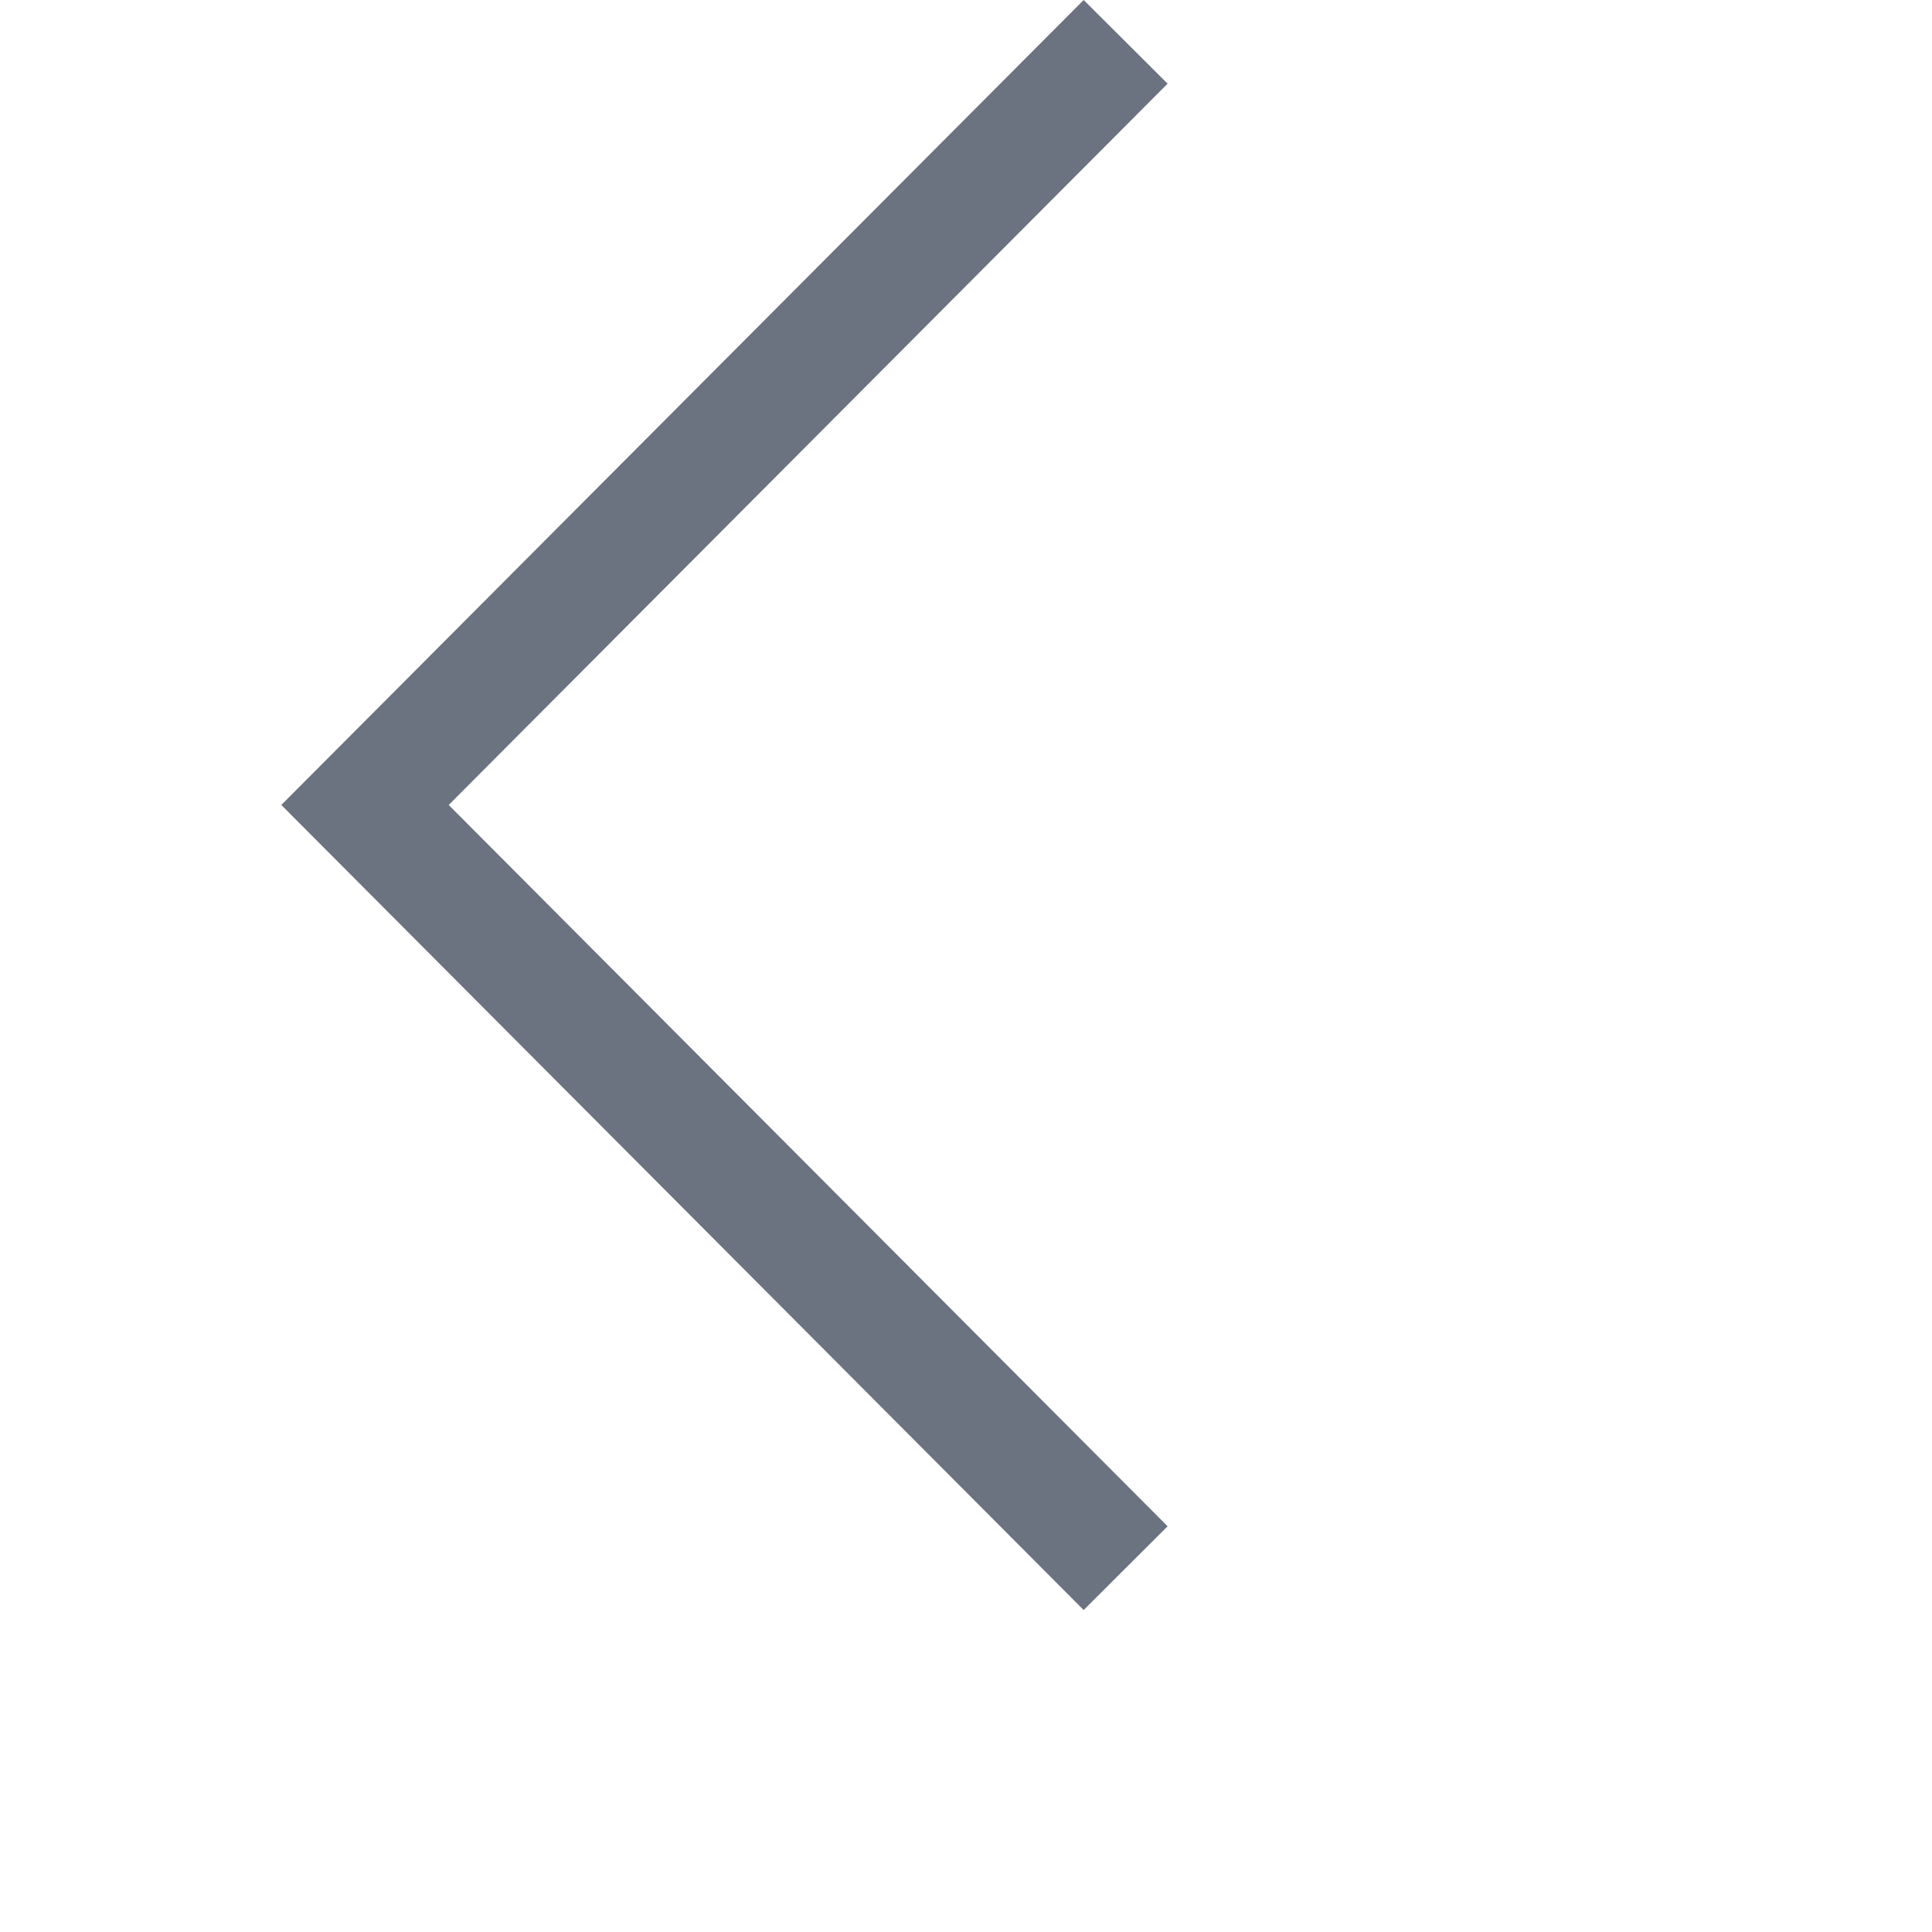 <svg width="20" height="20" viewBox="0 0 20 20" fill="none" xmlns="http://www.w3.org/2000/svg">
<g clip-path="url(#clip0_714:6)">
<path d="M11.218 0L12.087 0.866L4.645 8.333L12.087 15.8L11.218 16.667L2.912 8.333L11.218 0Z" fill="#6B7280"/>
</g>
<defs>
<clipPath id="clip0_714:6">
<rect width="20" height="20" fill="white" transform="matrix(-1 0 0 1 20 0)"/>
</clipPath>
</defs>
</svg>
